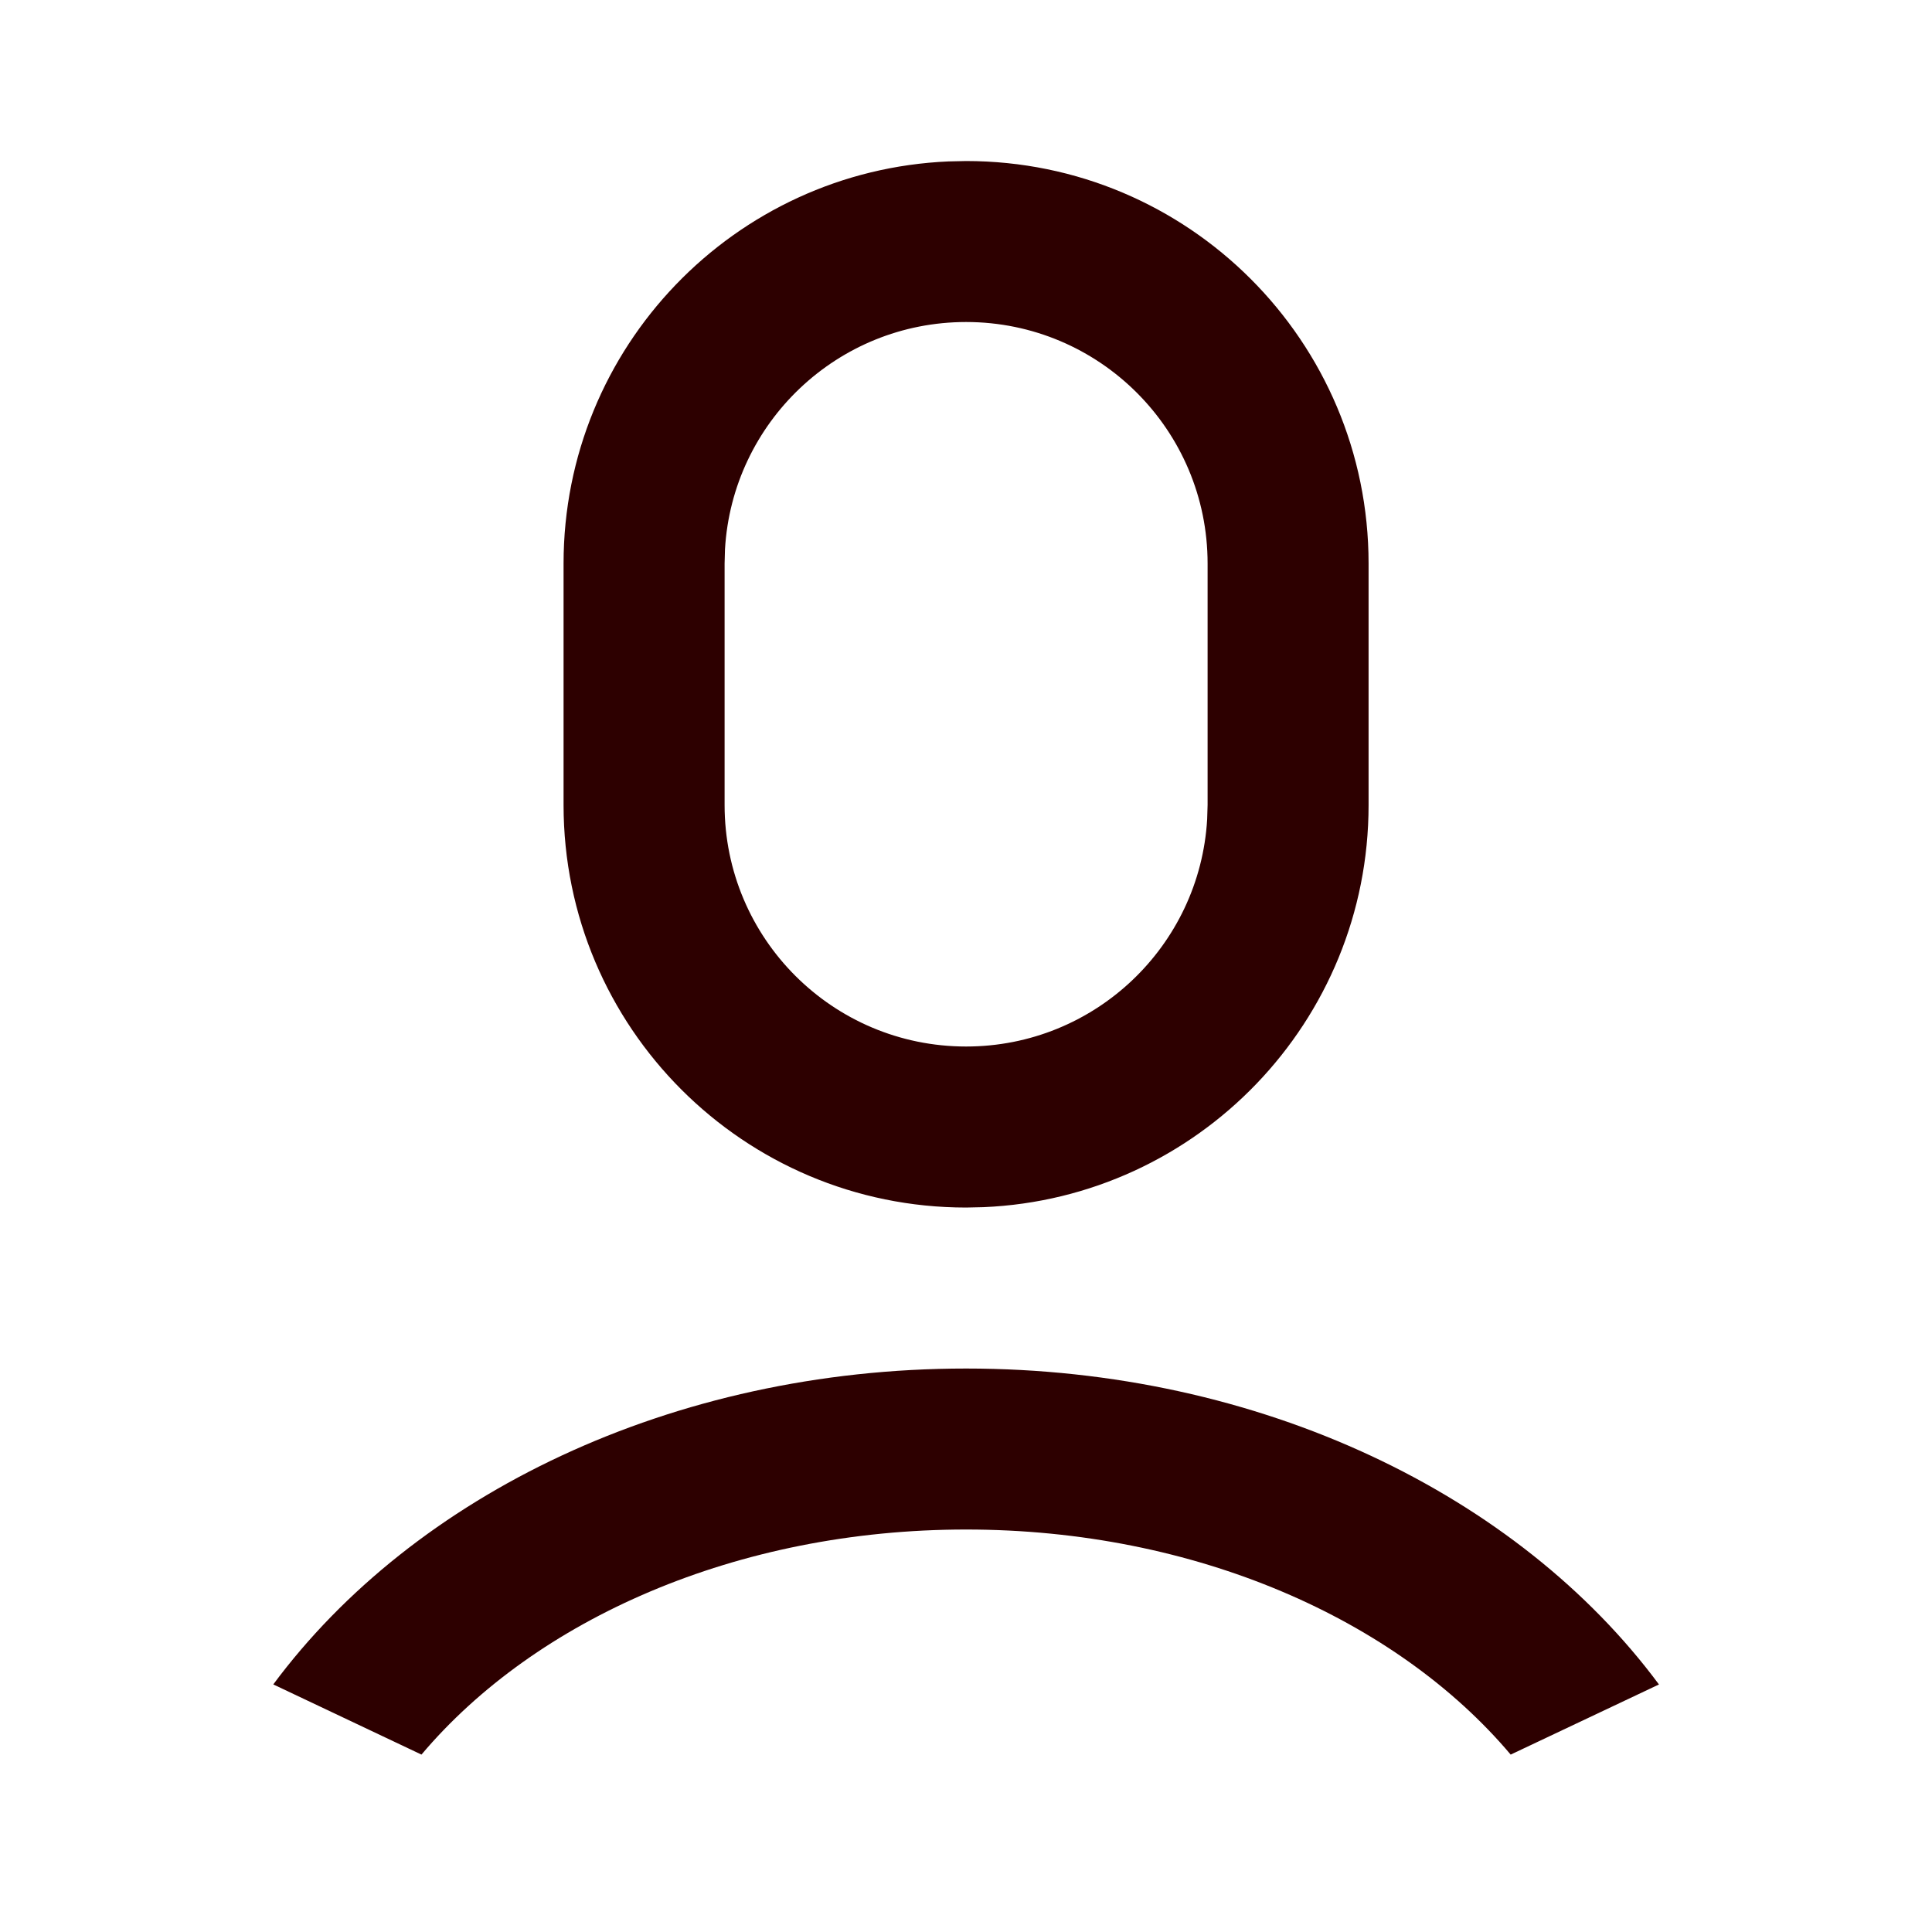 <svg width="40" height="40" viewBox="0 0 40 40" fill="none" xmlns="http://www.w3.org/2000/svg">
<rect width="40" height="40" fill="#9A9A9A"/>
<g clip-path="url(#clip0_0_1)">
<rect width="1600" height="1514" transform="translate(-1041 -370)" fill="url(#paint0_linear_0_1)"/>
<rect x="-59.5" y="-59.5" width="159" height="159" rx="79.5" fill="white"/>
<path d="M20.002 28.334C26.105 28.334 31.443 30.959 34.347 34.875L31.277 36.327C28.914 33.527 24.747 31.667 20.002 31.667C15.256 31.667 11.089 33.527 8.726 36.327L5.658 34.874C8.561 30.959 13.898 28.334 20.002 28.334ZM20.002 3.334C24.604 3.334 28.335 7.065 28.335 11.667V16.667C28.335 21.149 24.798 24.804 20.363 24.993L20.002 25.001C15.399 25.001 11.668 21.27 11.668 16.667V11.667C11.668 7.186 15.205 3.531 19.64 3.342L20.002 3.334ZM20.002 6.667C17.339 6.667 15.162 8.749 15.01 11.373L15.002 11.667V16.667C15.002 19.429 17.24 21.667 20.002 21.667C22.664 21.667 24.841 19.586 24.993 16.961L25.002 16.667V11.667C25.002 8.906 22.763 6.667 20.002 6.667Z" fill="#2D0000"/>
<rect x="-59.5" y="-59.5" width="159" height="159" rx="79.5" stroke="#FFEDE0"/>
</g>
<defs>
<linearGradient id="paint0_linear_0_1" x1="-13.4" y1="-17.943" x2="1852.64" y2="331.941" gradientUnits="userSpaceOnUse">
<stop offset="0.01" stop-color="white"/>
<stop offset="0.302" stop-color="white"/>
<stop offset="0.658" stop-color="#FFFDF9"/>
<stop offset="0.995" stop-color="#FFFDFA"/>
</linearGradient>
<clipPath id="clip0_0_1">
<rect width="1600" height="1514" fill="white" transform="translate(-1041 -370)"/>
</clipPath>
</defs>
</svg>
